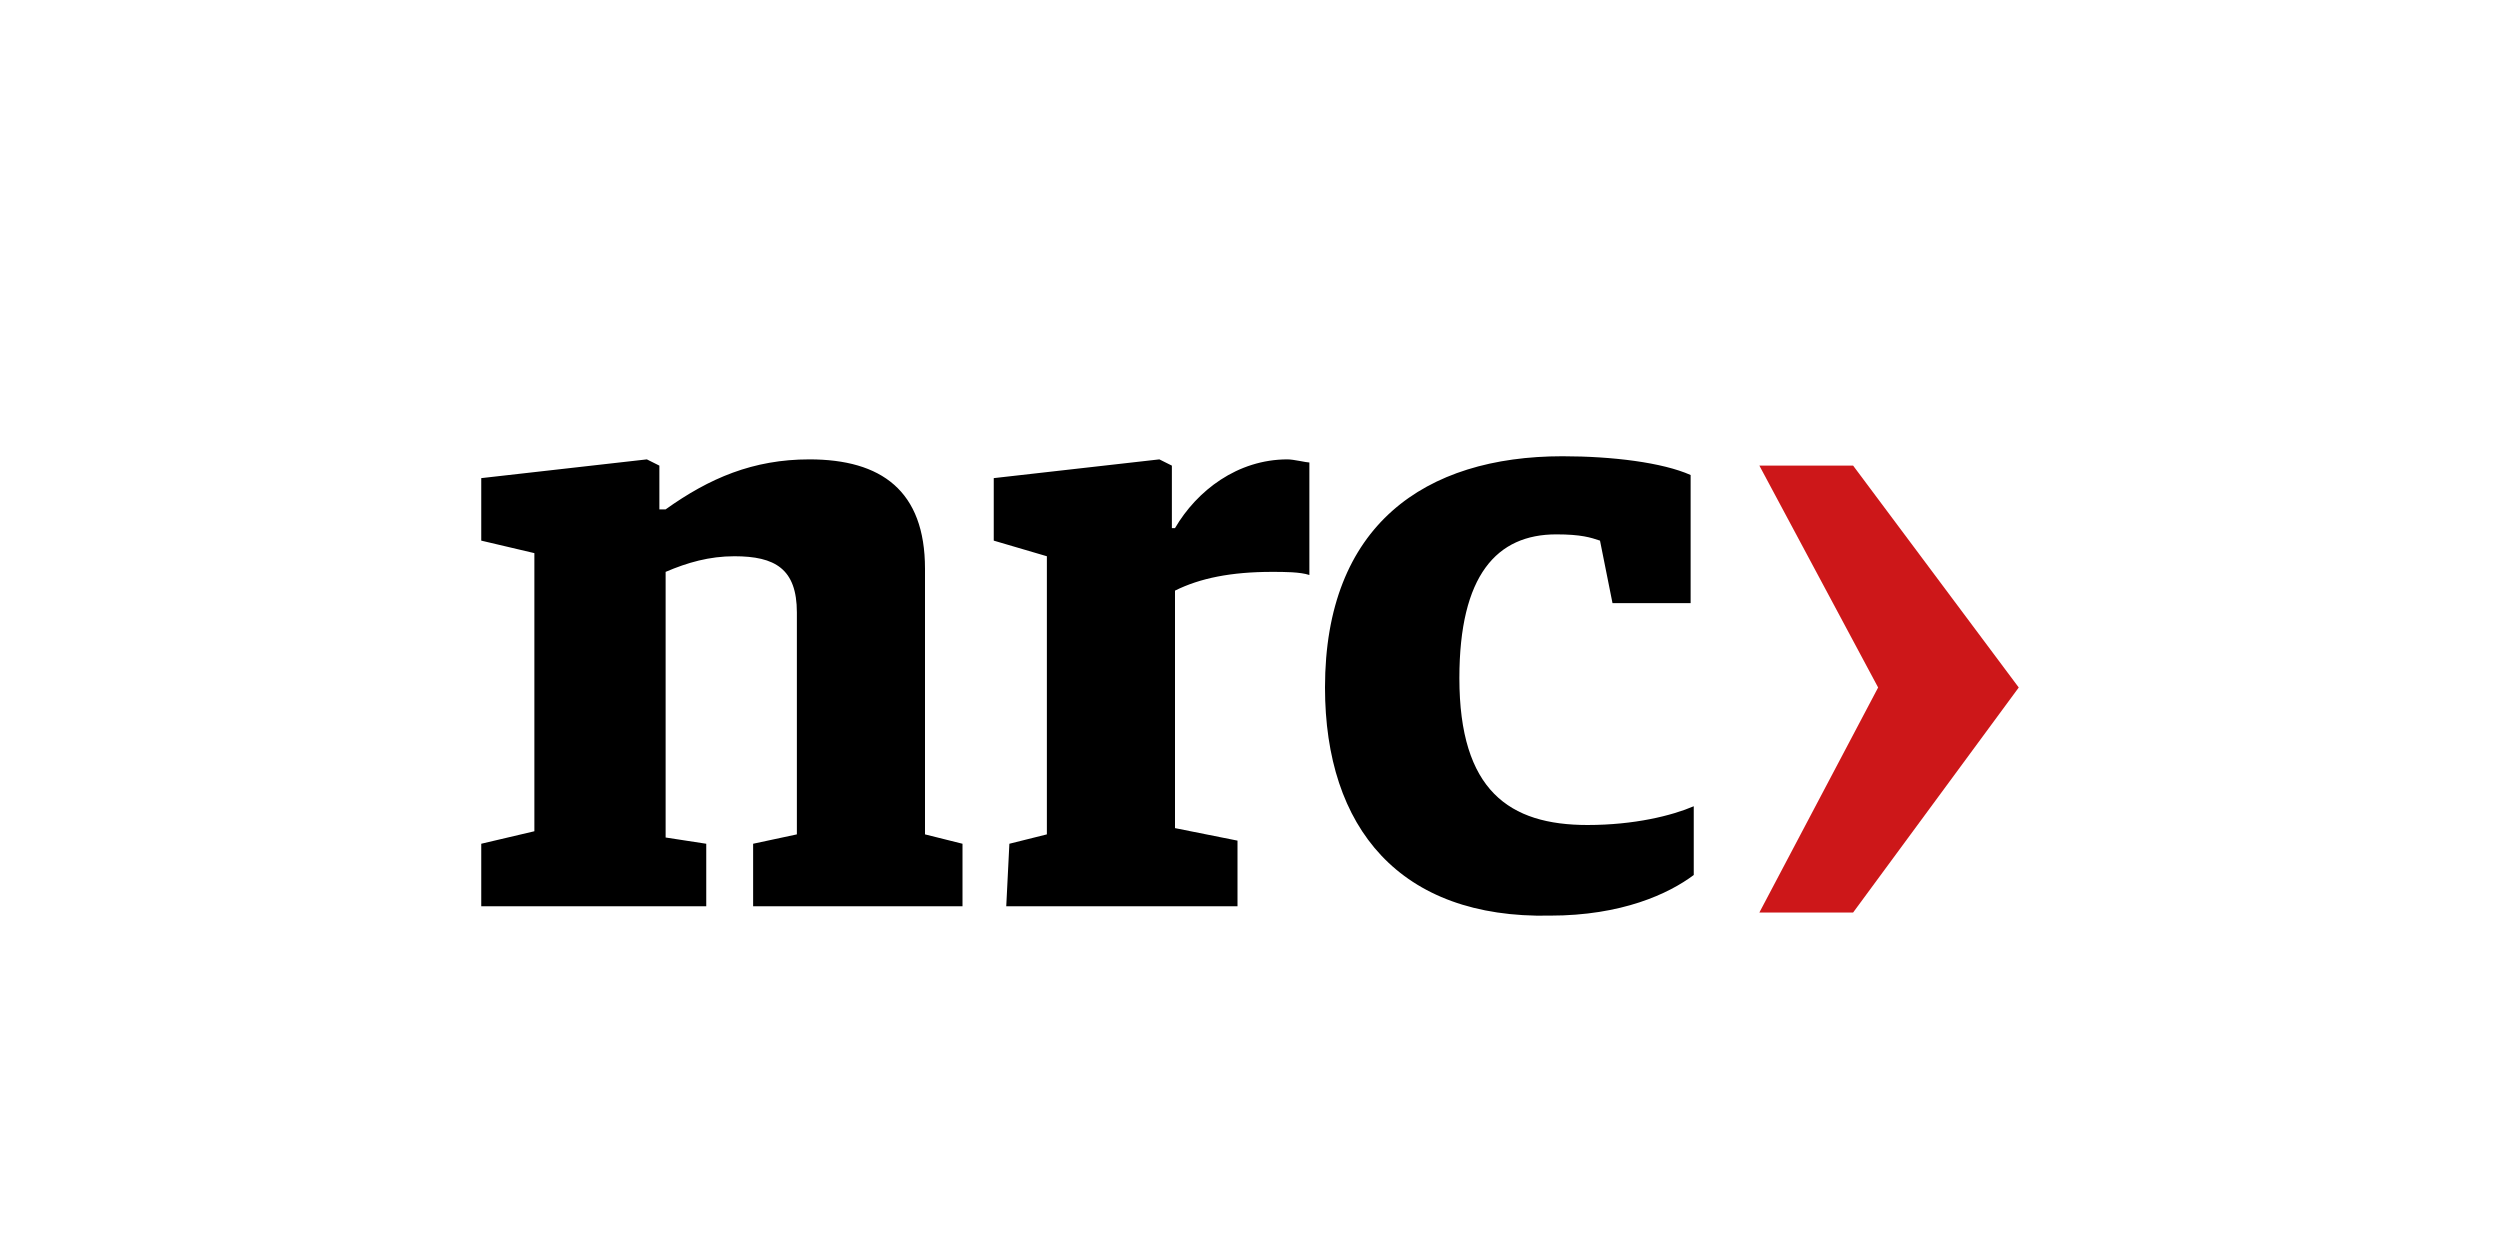 <svg xmlns="http://www.w3.org/2000/svg" viewBox="0 0 80 40" width="80" height="40">
    <path d="M15.4,27l1.7-0.4v-8.9l-1.7-0.4v-2l5.3-0.6l0.4,0.2v1.4h0.2c1.4-1,2.8-1.6,4.6-1.6c2.3,0,3.7,1,3.7,3.5v8.5l1.2,0.3v2h-6.7 v-2l1.4-0.3v-7.1c0-1.4-0.7-1.8-2-1.8c-0.8,0-1.5,0.2-2.2,0.5v8.5l1.3,0.2v2h-7.2C15.4,29,15.4,27,15.4,27z M32.3,27l1.2-0.3v-8.9 l-1.7-0.5v-2l5.3-0.6l0.4,0.2v2h0.1c0.7-1.2,2-2.2,3.6-2.2c0.2,0,0.6,0.1,0.7,0.1v3.6c-0.3-0.1-0.8-0.1-1.2-0.1 c-1.3,0-2.3,0.2-3.1,0.6v7.6l2,0.4V29h-7.4L32.3,27L32.3,27z M42.4,22c0-5.2,3.2-7.4,7.6-7.4c1.6,0,3.2,0.2,4.1,0.6v4.1h-2.5l-0.4-2 c-0.3-0.1-0.6-0.2-1.4-0.2c-1.9,0-3.1,1.3-3.1,4.6c0,3.6,1.6,4.7,4.1,4.7c1.5,0,2.7-0.3,3.4-0.6V28c-0.8,0.6-2.3,1.3-4.6,1.3 C44.8,29.4,42.4,26.5,42.4,22"/>
	<path fill="#cd1719" d="M60.1,22l-3.8-7.1h3l5.3,7.1l-5.3,7.2h-3"/>
</svg>
